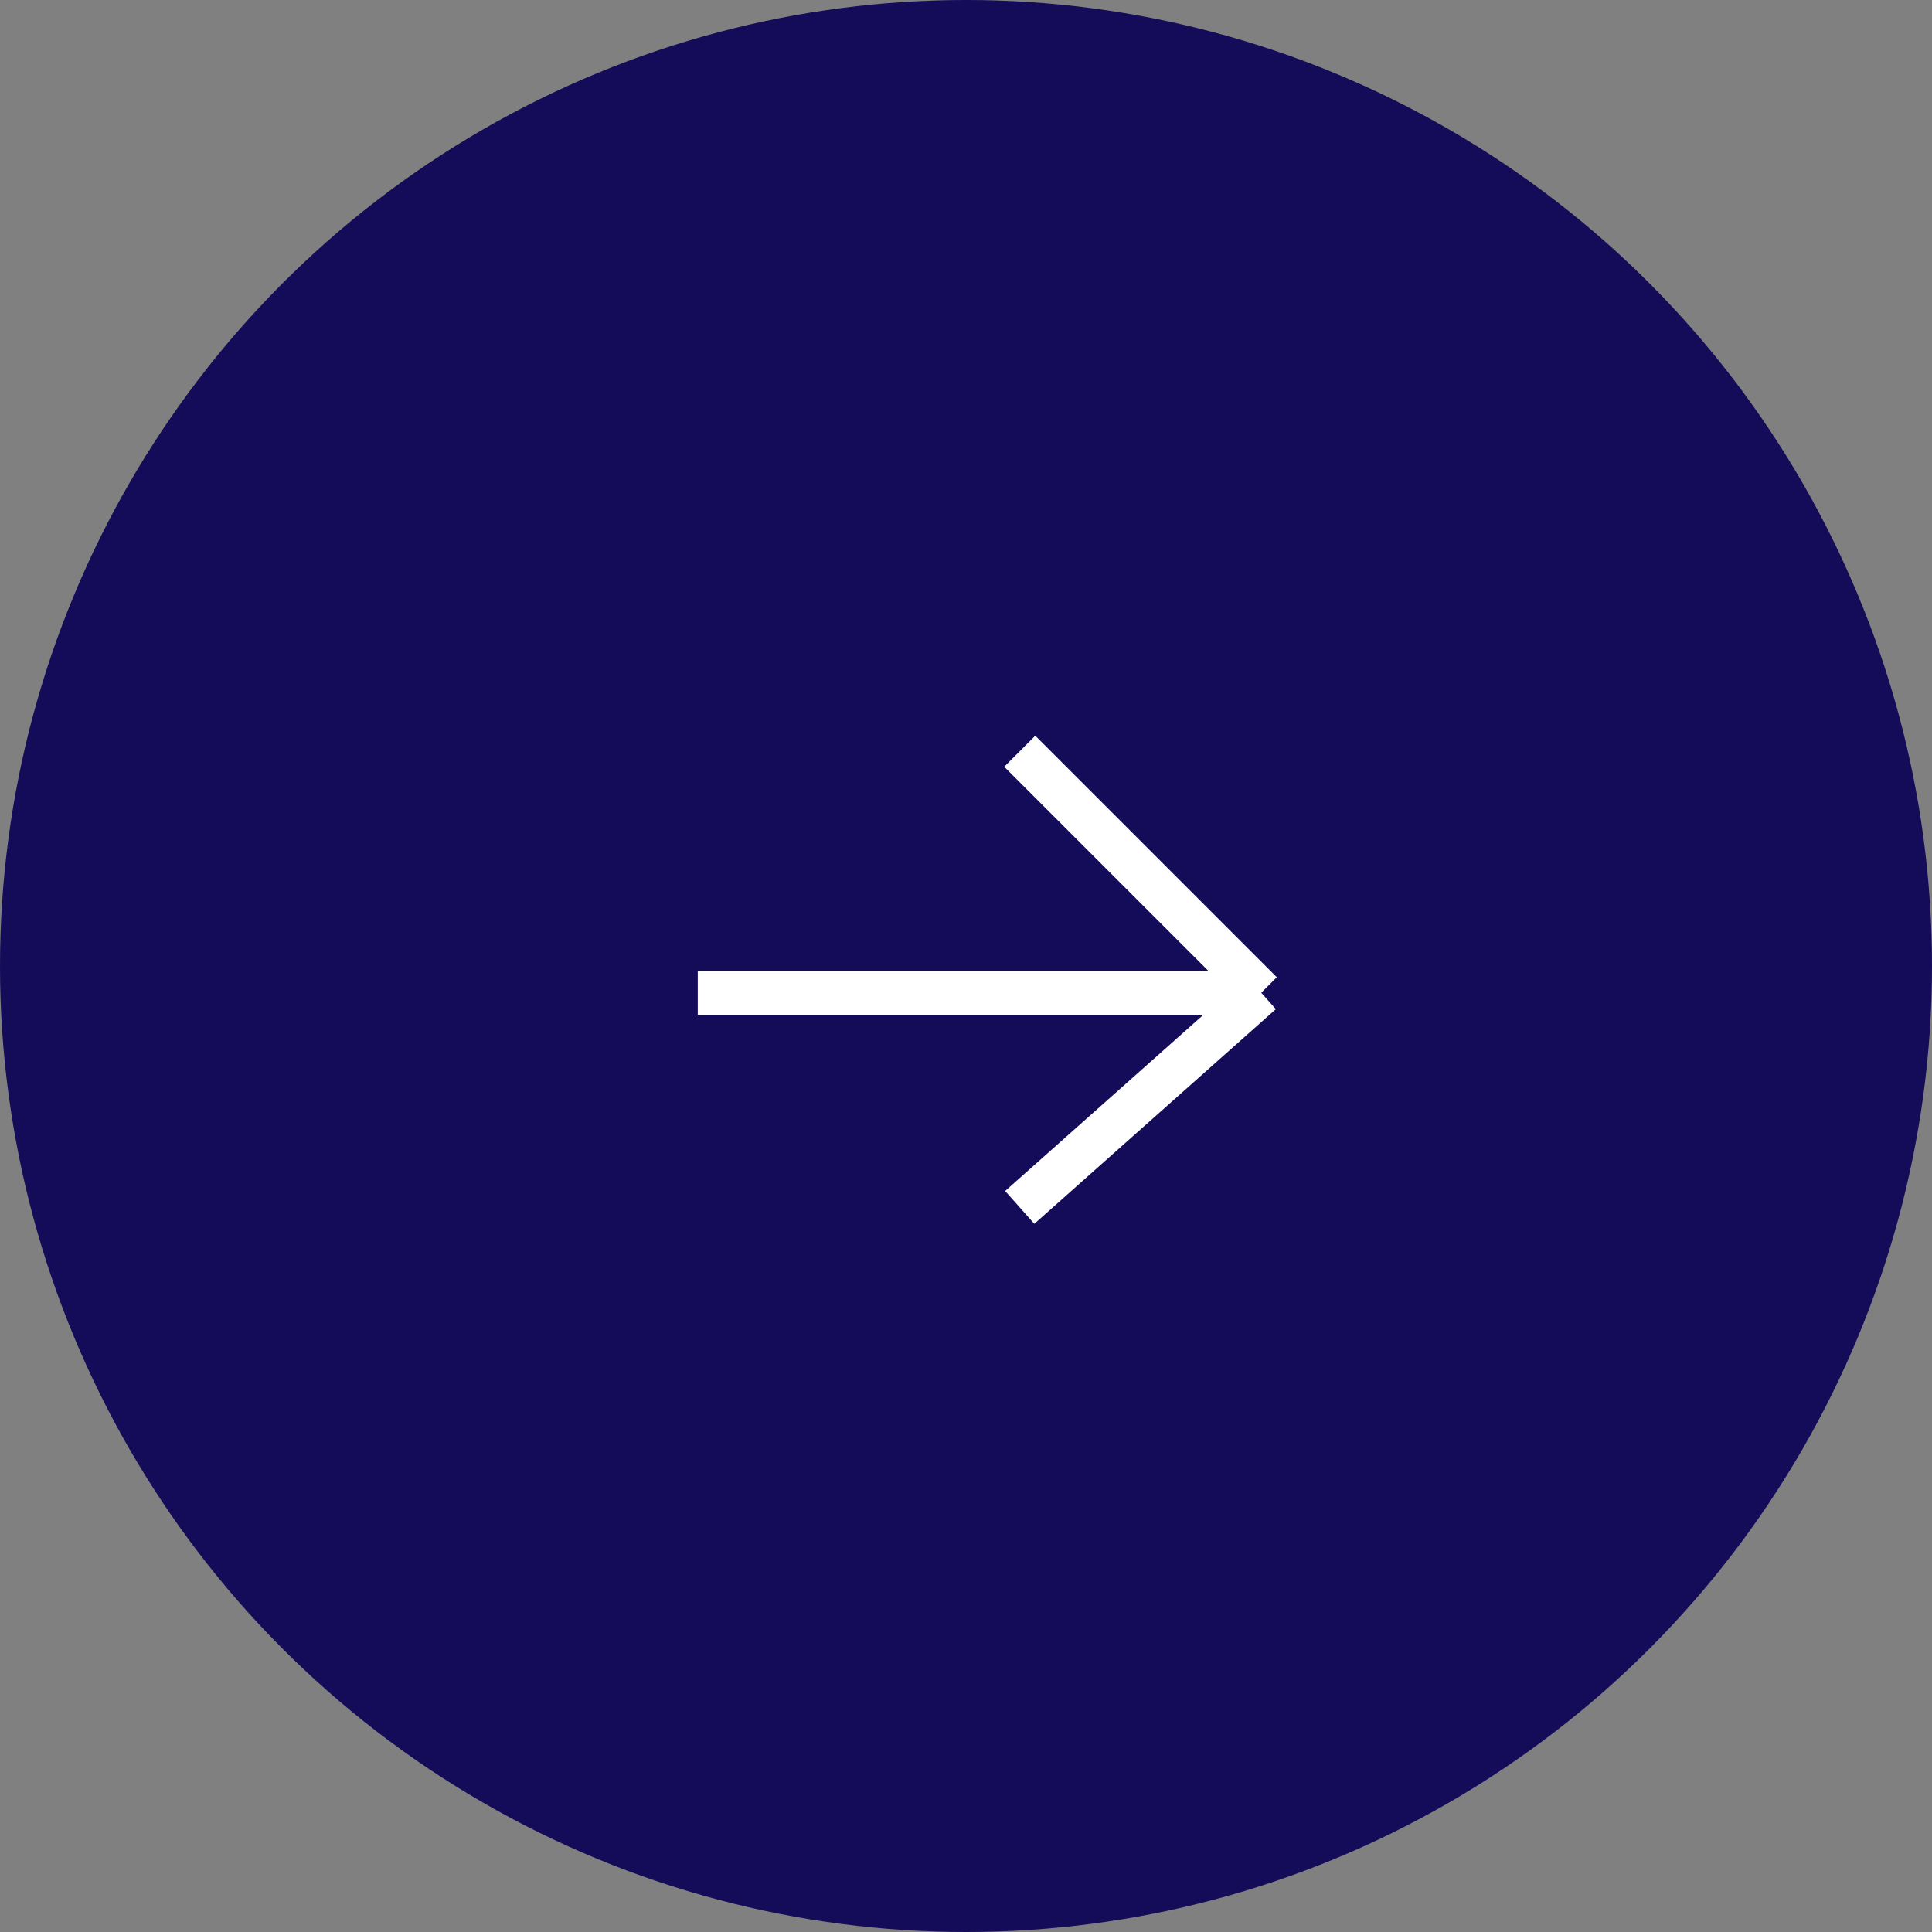 <?xml version="1.0" encoding="UTF-8"?> <svg xmlns="http://www.w3.org/2000/svg" width="44" height="44" viewBox="0 0 44 44" fill="none"><rect x="0" y="0" width="44" height="44" fill="#808080" stroke="none"/><circle cx="22" cy="22" r="22" fill="#140C59"></circle><path d="M15.891 22.609H28.724M28.724 22.609L23.224 17.109M28.724 22.609L23.224 27.498" stroke="white"></path></svg> 